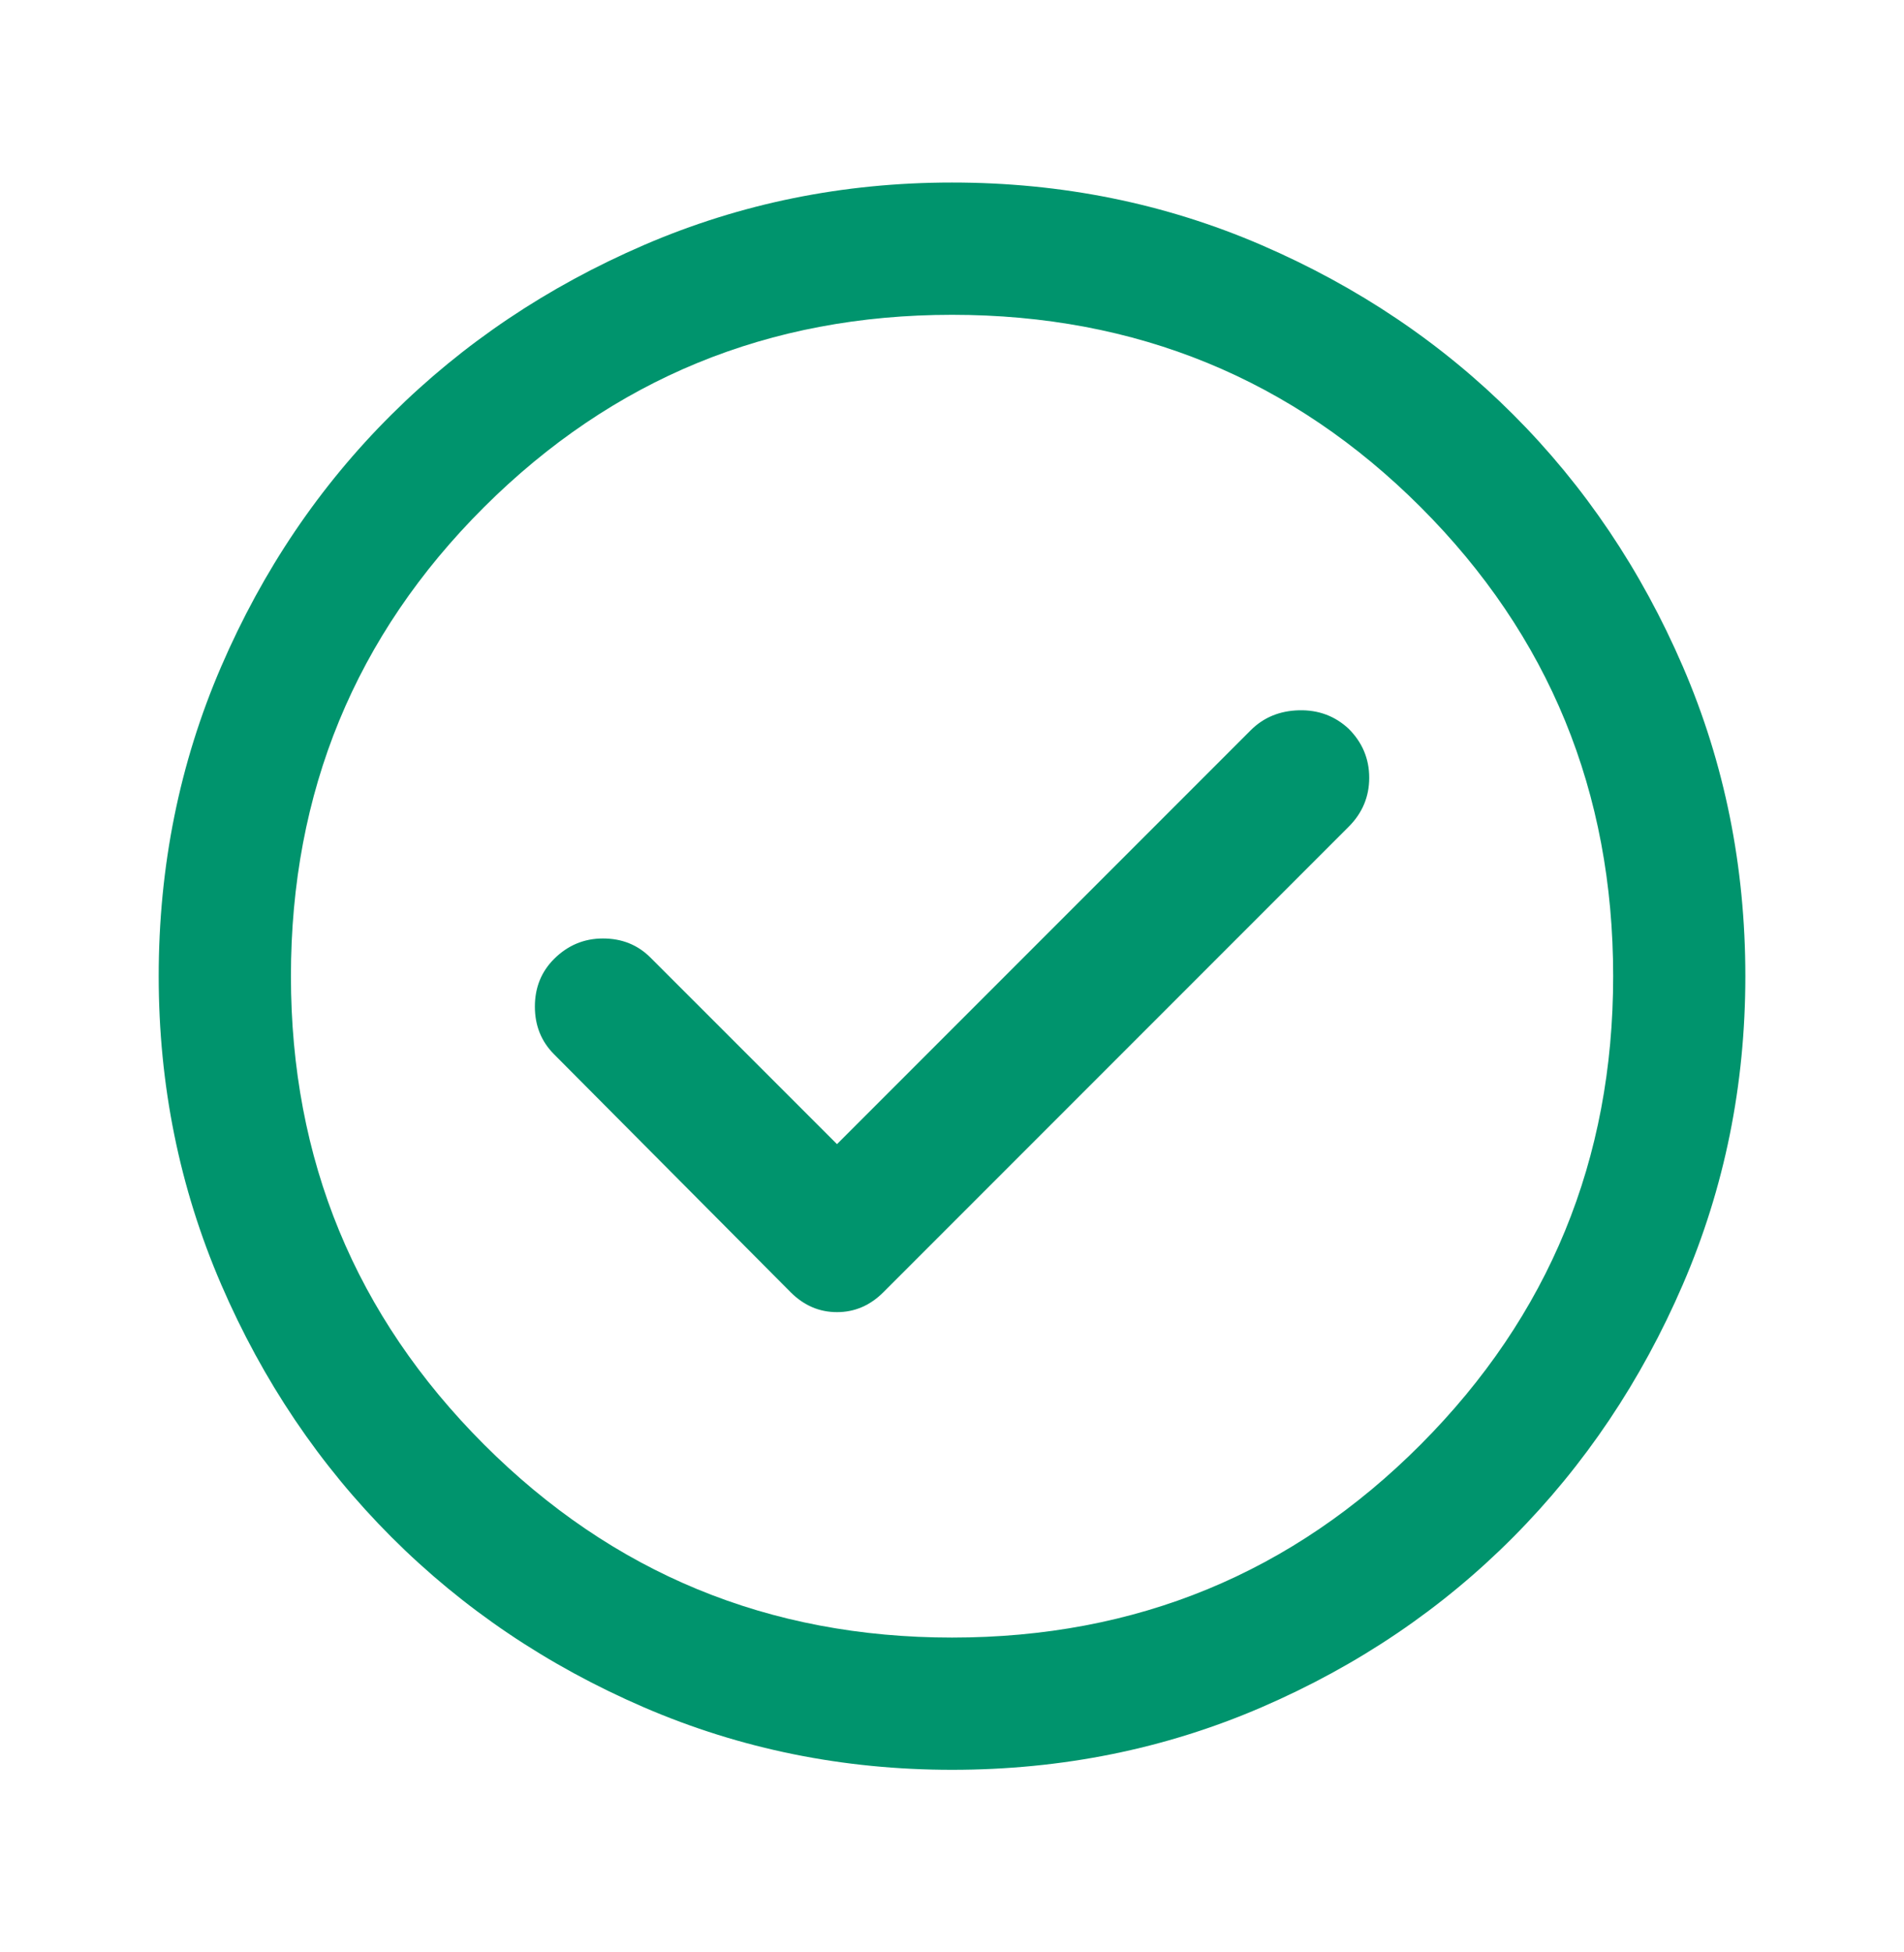 <svg width="40" height="41" viewBox="0 0 40 41" fill="none" xmlns="http://www.w3.org/2000/svg">
<mask id="mask0_564_349" style="mask-type:alpha" maskUnits="userSpaceOnUse" x="0" y="0" width="40" height="41">
<rect y="0.5" width="40" height="40" fill="#D9D9D9"/>
</mask>
<g mask="url(#mask0_564_349)">
<path d="M17.584 24.027L13.667 20.111C13.399 19.842 13.066 19.708 12.667 19.708C12.269 19.708 11.927 19.852 11.639 20.139C11.371 20.407 11.237 20.74 11.237 21.139C11.237 21.537 11.371 21.87 11.639 22.139L16.612 27.139C16.89 27.416 17.214 27.555 17.584 27.555C17.954 27.555 18.278 27.416 18.556 27.139L28.334 17.361C28.621 17.074 28.765 16.731 28.765 16.333C28.765 15.935 28.621 15.592 28.334 15.305C28.047 15.037 27.7 14.907 27.292 14.916C26.885 14.926 26.547 15.065 26.278 15.333L17.584 24.027ZM20.001 37.166C17.714 37.166 15.556 36.729 13.528 35.854C11.501 34.979 9.732 33.787 8.223 32.278C6.714 30.768 5.521 29 4.646 26.972C3.771 24.944 3.334 22.787 3.334 20.5C3.334 18.194 3.771 16.027 4.646 14C5.521 11.972 6.714 10.208 8.223 8.708C9.732 7.208 11.501 6.021 13.528 5.146C15.556 4.271 17.714 3.833 20.001 3.833C22.306 3.833 24.473 4.271 26.501 5.146C28.528 6.021 30.292 7.208 31.792 8.708C33.292 10.208 34.48 11.972 35.355 14C36.23 16.027 36.667 18.194 36.667 20.5C36.667 22.787 36.23 24.944 35.355 26.972C34.48 29 33.292 30.768 31.792 32.278C30.292 33.787 28.528 34.979 26.501 35.854C24.473 36.729 22.306 37.166 20.001 37.166ZM20.001 34.389C23.871 34.389 27.153 33.037 29.848 30.333C32.542 27.629 33.89 24.352 33.89 20.5C33.89 16.629 32.542 13.347 29.848 10.652C27.153 7.958 23.871 6.611 20.001 6.611C16.149 6.611 12.871 7.958 10.167 10.652C7.464 13.347 6.112 16.629 6.112 20.5C6.112 24.352 7.464 27.629 10.167 30.333C12.871 33.037 16.149 34.389 20.001 34.389Z" fill="#00946D"/>
</g>
</svg>
